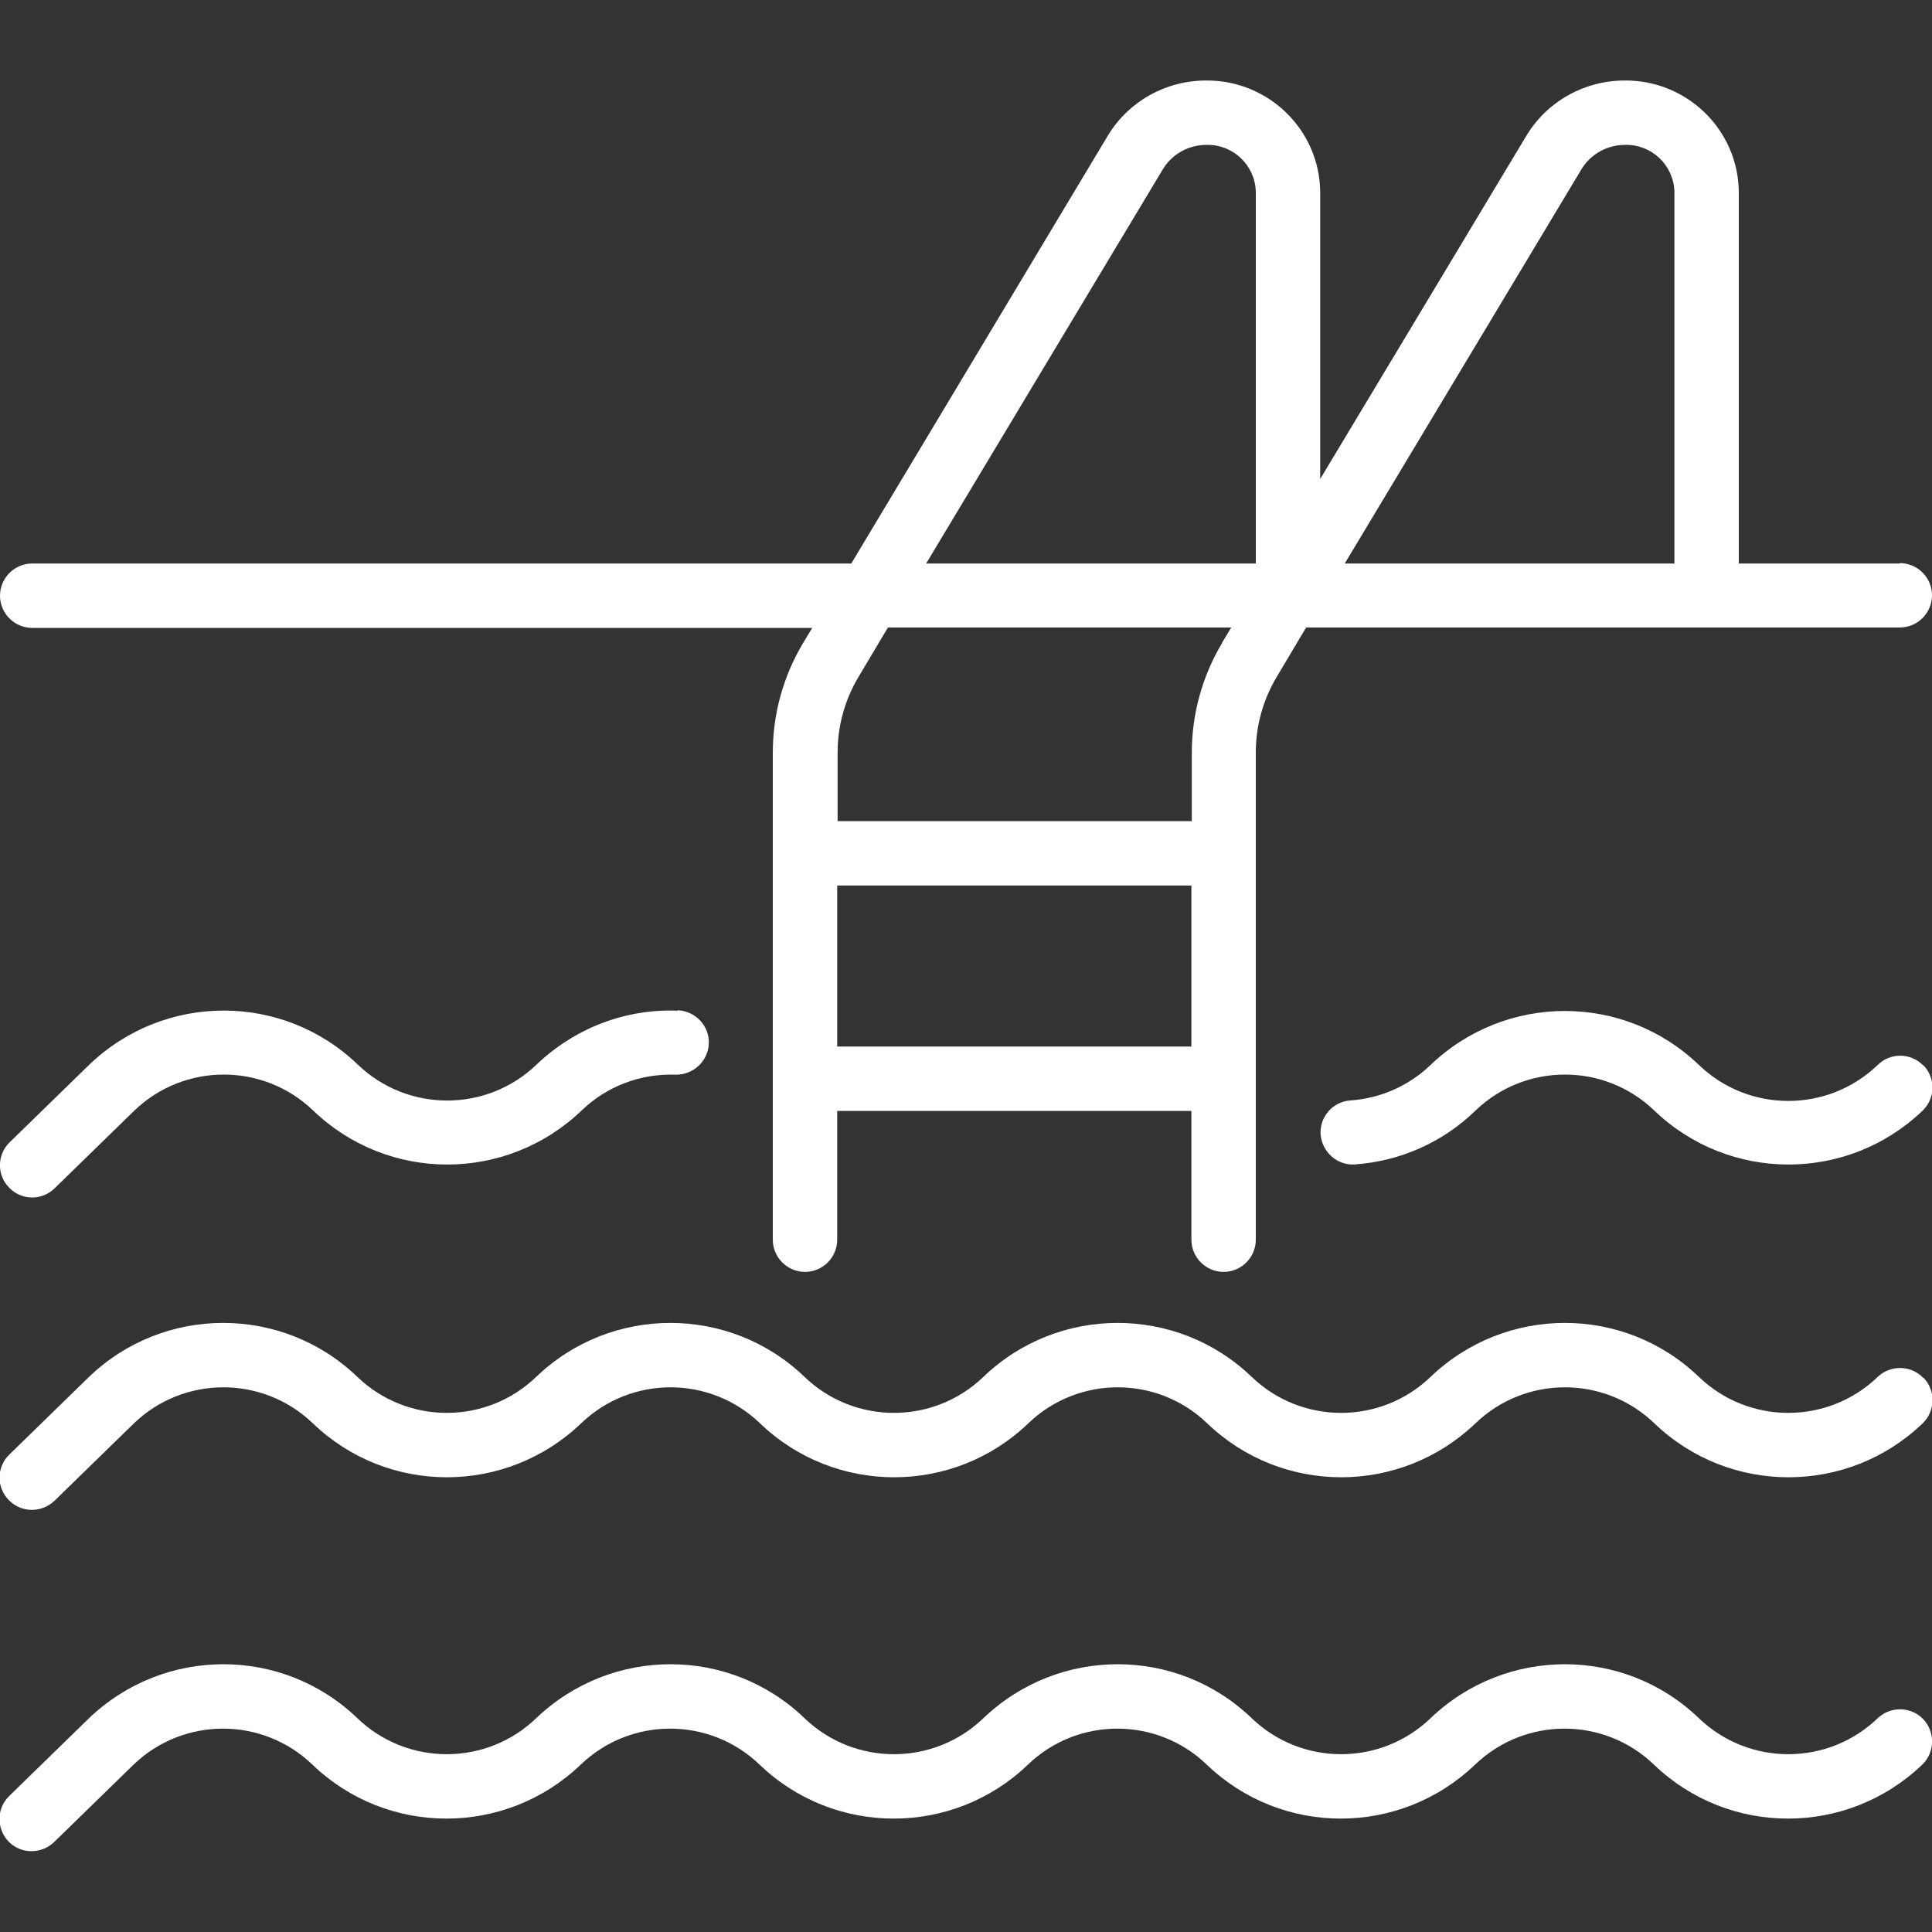 <svg xmlns="http://www.w3.org/2000/svg" viewBox="0 0 480 480"><rect x="0" y="0" width="480" height="480" fill="#333333" stroke="none"/><defs><style>      .cls-1 {        fill: #fff;      }    </style></defs><g><g id="Capa_1"><path class="cls-1" d="M472,140h-40V47.6c-.2-15.4-12.9-27.7-28.3-27.6-10,0-19.2,5.1-24.4,13.6l-51.3,85.4V47.6c-.2-15.4-12.9-27.7-28.3-27.6-10,0-19.2,5.1-24.4,13.6l-63.8,106.4H8C3.6,140,0,143.6,0,148s3.6,8,8,8h193.8l-2.3,3.8c-4.9,8.2-7.5,17.6-7.5,27.2v121c0,4.4,3.6,8,8,8s8-3.6,8-8v-32h88v32c0,4.4,3.6,8,8,8s8-3.6,8-8v-121c0-6.7,1.8-13.2,5.3-19l7.2-12.1h147.5c4.4,0,8-3.6,8-8s-3.6-8-8-8ZM296,260h-88v-40h88v40ZM303.6,159.8c-4.9,8.2-7.5,17.6-7.5,27.2v17h-88v-17c0-6.7,1.8-13.2,5.3-19l7.2-12.1h85.3l-2.3,3.8ZM312,140h-81.9l58.9-98.1c2.3-3.7,6.4-5.9,10.7-5.9,6.6-.2,12.1,5,12.3,11.6v92.4ZM416,140h-81.9l58.9-98.1c2.3-3.7,6.4-5.9,10.7-5.9,6.6-.2,12.1,5,12.3,11.6v92.4Z"></path><path class="cls-1" d="M477.8,342.3c-3.1-3.2-8.2-3.2-11.3-.2-12.4,11.9-32,11.9-44.4,0-18.6-17.9-48-17.9-66.7,0-12.4,11.9-32,11.9-44.4,0-18.6-17.9-48.1-17.9-66.7,0-12.4,11.9-32,11.9-44.4,0-18.6-17.9-48.1-17.9-66.7,0-12.4,11.9-32,11.9-44.4,0-18.6-17.9-48.1-17.9-66.7,0l-19.8,19.3c-3.2,3.1-3.2,8.2-.1,11.3,3.1,3.2,8.1,3.2,11.3.2l19.8-19.3c12.4-11.9,32-11.9,44.4,0,18.6,17.9,48,17.9,66.7,0,12.4-11.9,32-11.9,44.4,0,18.6,17.9,48.1,17.9,66.7,0,12.4-11.9,32-11.9,44.4,0,18.6,17.9,48,17.9,66.7,0,12.4-11.9,32-11.9,44.4,0,18.6,17.9,48.1,17.9,66.7,0,3.2-3.1,3.2-8.2.2-11.3Z"></path><path class="cls-1" d="M477.8,264.7c-3.1-3.2-8.2-3.2-11.3-.1-12.4,11.9-32,11.9-44.4,0-18.6-17.9-48-17.9-66.7,0-5.4,5.2-12.5,8.3-19.9,8.8-4.4.3-7.7,4.1-7.4,8.5h0c.4,4.4,4.2,7.7,8.5,7.4,11.3-.8,21.9-5.5,30-13.4,12.4-11.9,32-11.9,44.4,0,18.6,17.9,48.1,17.9,66.7,0,3.2-3.1,3.2-8.2.1-11.3Z"></path><path class="cls-1" d="M168.3,251.1c-13-.5-25.6,4.4-35,13.4-12.4,11.9-32,11.9-44.4,0-18.6-17.9-48-17.9-66.7,0l-19.8,19.3c-3.2,3.1-3.2,8.2-.1,11.3,3.1,3.2,8.2,3.2,11.3.1l19.8-19.3c12.4-11.9,32-11.9,44.4,0,18.6,17.9,48,17.9,66.7,0,6.2-6,14.6-9.2,23.3-8.9,4.4.1,8.1-3.3,8.3-7.7s-3.3-8.1-7.7-8.3Z"></path><path class="cls-1" d="M477.8,427.1c-3.1-3.2-8.2-3.2-11.3-.2-12.4,11.9-32,11.9-44.4,0-18.6-17.9-48-17.9-66.7,0-12.4,11.9-32,11.9-44.4,0-18.6-17.9-48-17.9-66.7,0-12.4,11.9-32,11.9-44.4,0-18.6-17.9-48-17.9-66.7,0-12.4,11.9-32,11.9-44.4,0-18.6-17.9-48-17.9-66.7,0l-19.8,19.3c-3.2,3.1-3.2,8.1-.2,11.3,0,0,0,0,0,0,3.1,3.2,8.1,3.2,11.3.2l19.8-19.3c12.4-11.9,32-11.9,44.4,0,18.6,17.9,48,17.9,66.7,0,12.4-11.9,32-11.9,44.4,0,18.6,17.9,48.1,17.9,66.7,0,12.4-11.9,32-11.9,44.4,0,18.6,17.9,48,17.9,66.7,0,12.4-11.9,32-11.9,44.4,0,18.6,17.9,48,17.9,66.7,0,3.2-3.1,3.2-8.2.2-11.3Z"></path></g></g></svg>